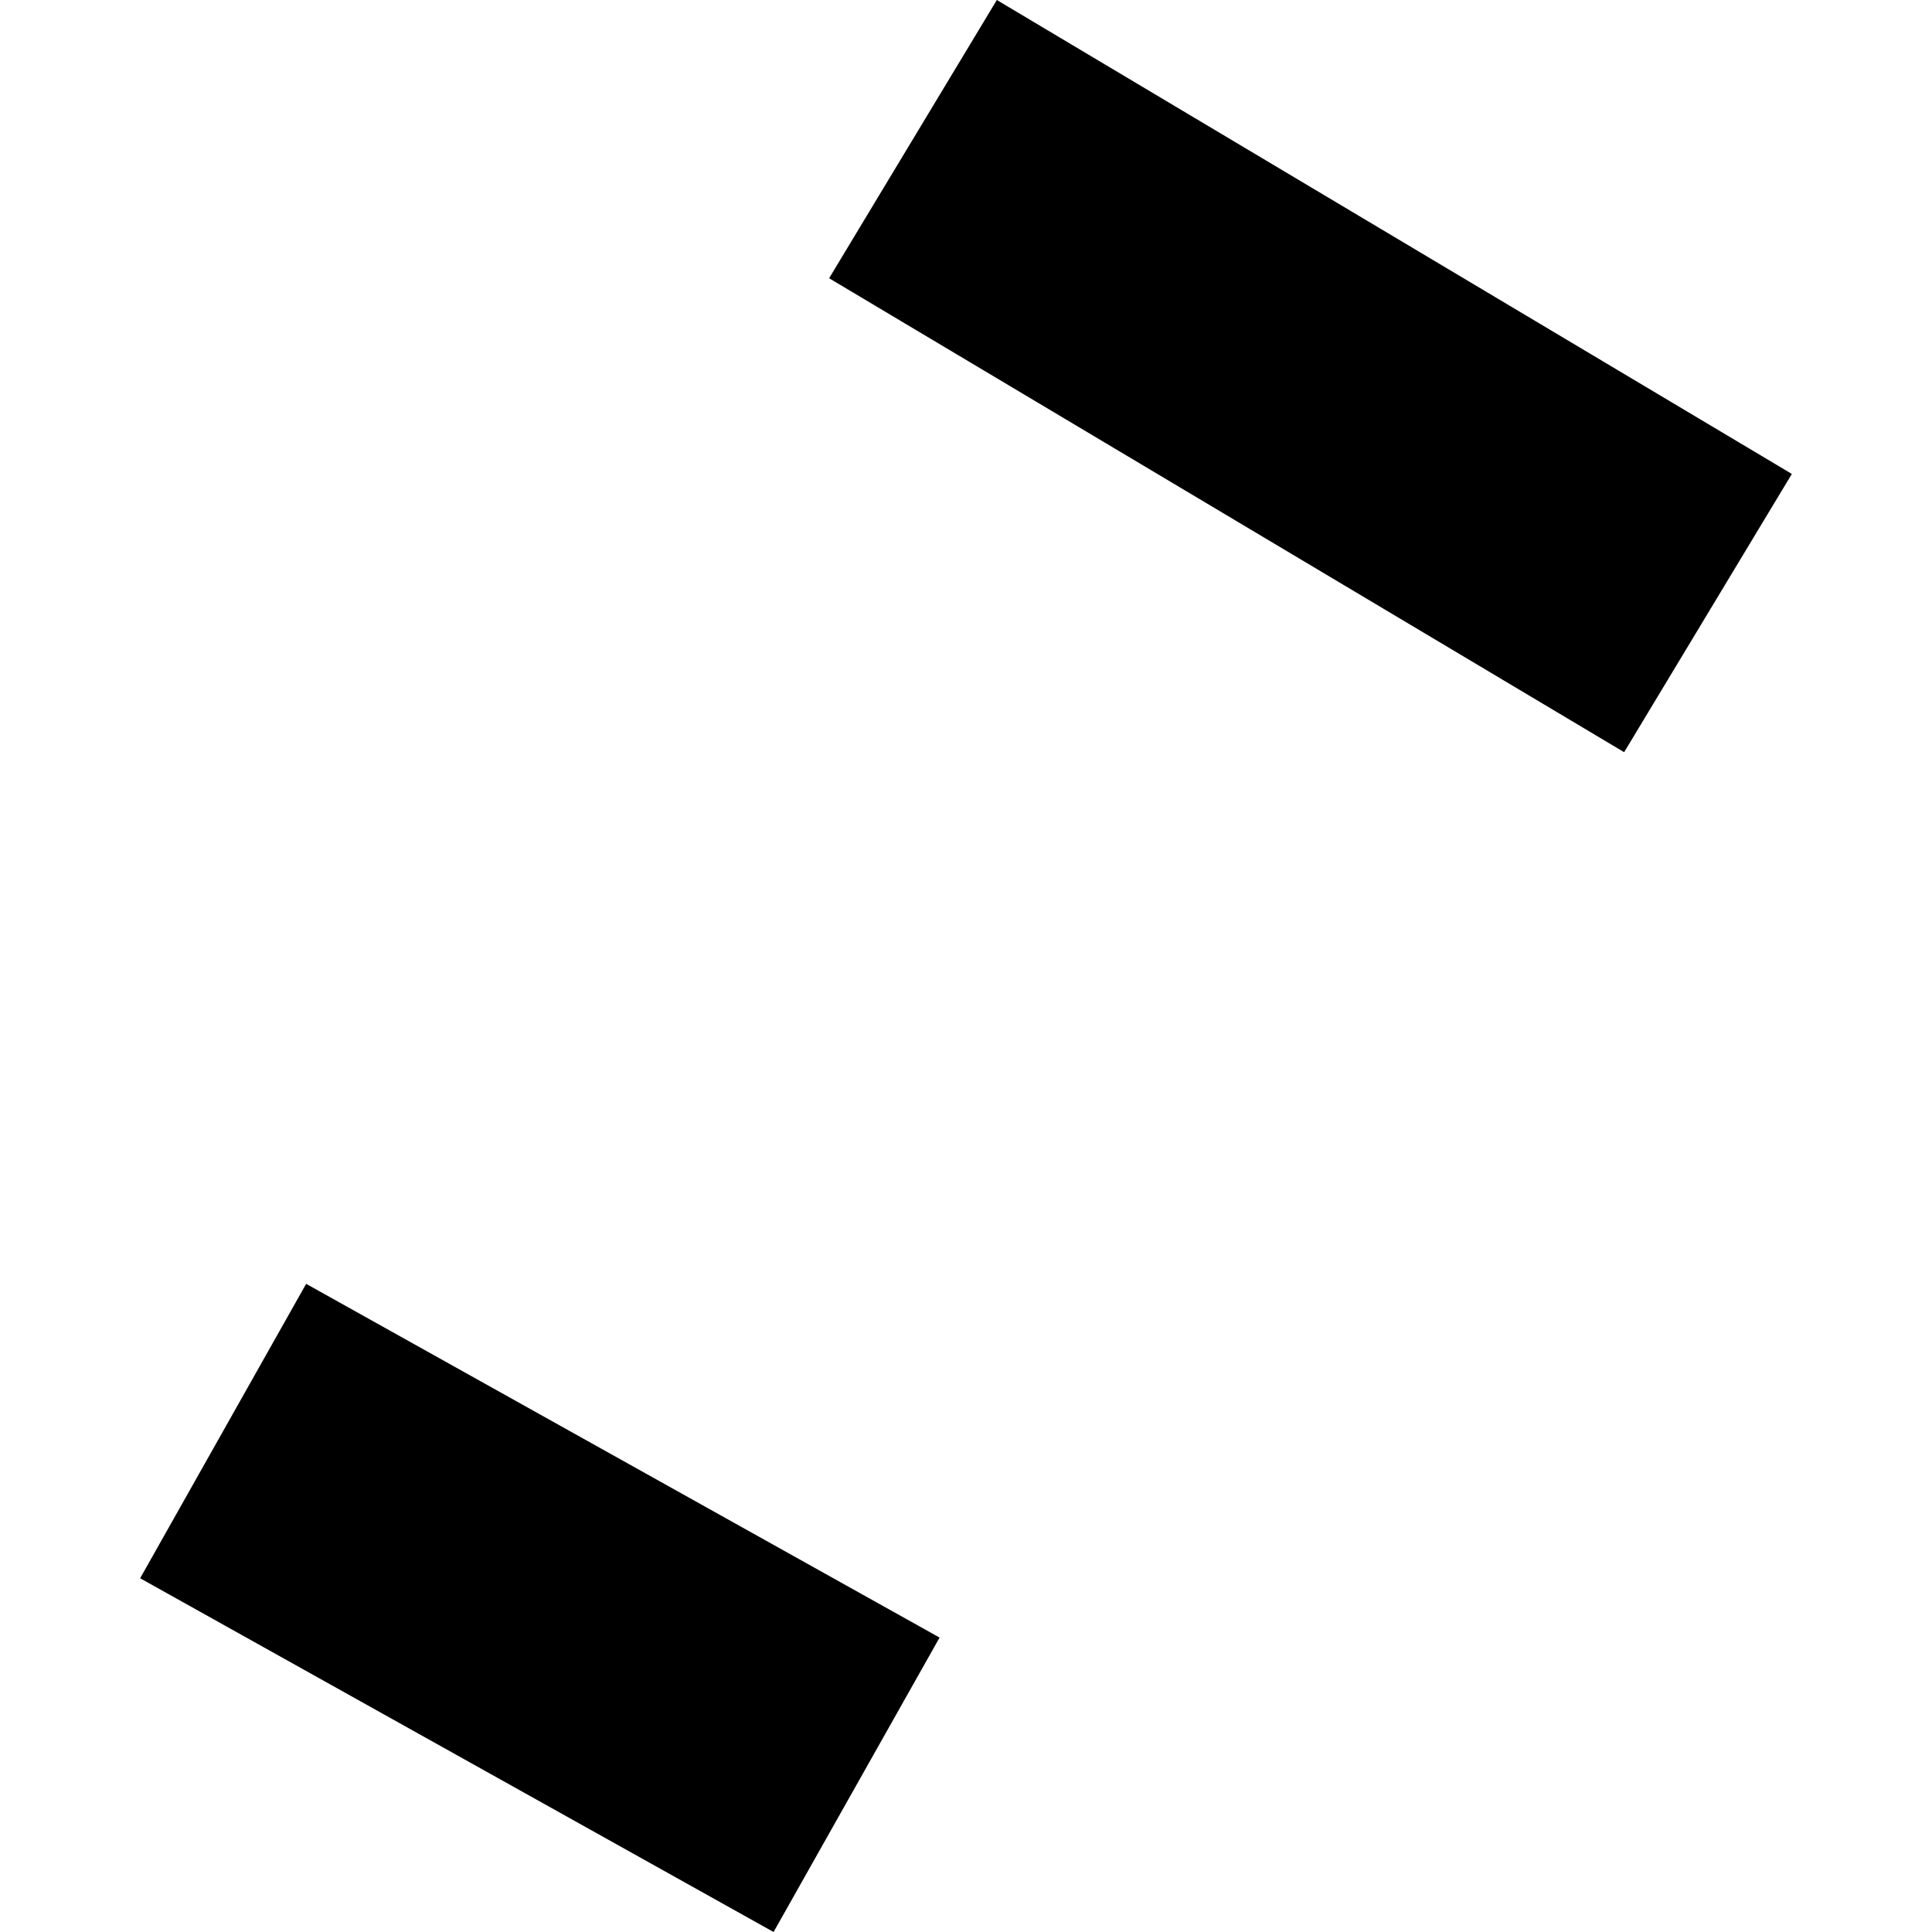 <?xml version="1.0" encoding="utf-8" standalone="no"?>
<!DOCTYPE svg PUBLIC "-//W3C//DTD SVG 1.1//EN"
  "http://www.w3.org/Graphics/SVG/1.1/DTD/svg11.dtd">
<!-- Created with matplotlib (https://matplotlib.org/) -->
<svg height="288pt" version="1.1" viewBox="0 0 288 288" width="288pt" xmlns="http://www.w3.org/2000/svg" xmlns:xlink="http://www.w3.org/1999/xlink">
 <defs>
  <style type="text/css">
*{stroke-linecap:butt;stroke-linejoin:round;}
  </style>
 </defs>
 <g id="figure_1">
  <g id="patch_1">
   <path d="M 0 288 
L 288 288 
L 288 0 
L 0 0 
z
" style="fill:none;opacity:0;"/>
  </g>
  <g id="axes_1">
   <g id="PatchCollection_1">
    <path clip-path="url(#p9a59061870)" d="M 148.596 0 
L 123.596 41.478 
L 242.108 112.127 
L 267.109 70.649 
L 148.596 0 
"/>
    <path clip-path="url(#p9a59061870)" d="M 45.637 191.379 
L 20.891 235.268 
L 115.315 288 
L 140.061 244.111 
L 45.637 191.379 
"/>
   </g>
  </g>
 </g>
 <defs>
  <clipPath id="p9a59061870">
   <rect height="288" width="246.218" x="20.891" y="0"/>
  </clipPath>
 </defs>
</svg>
